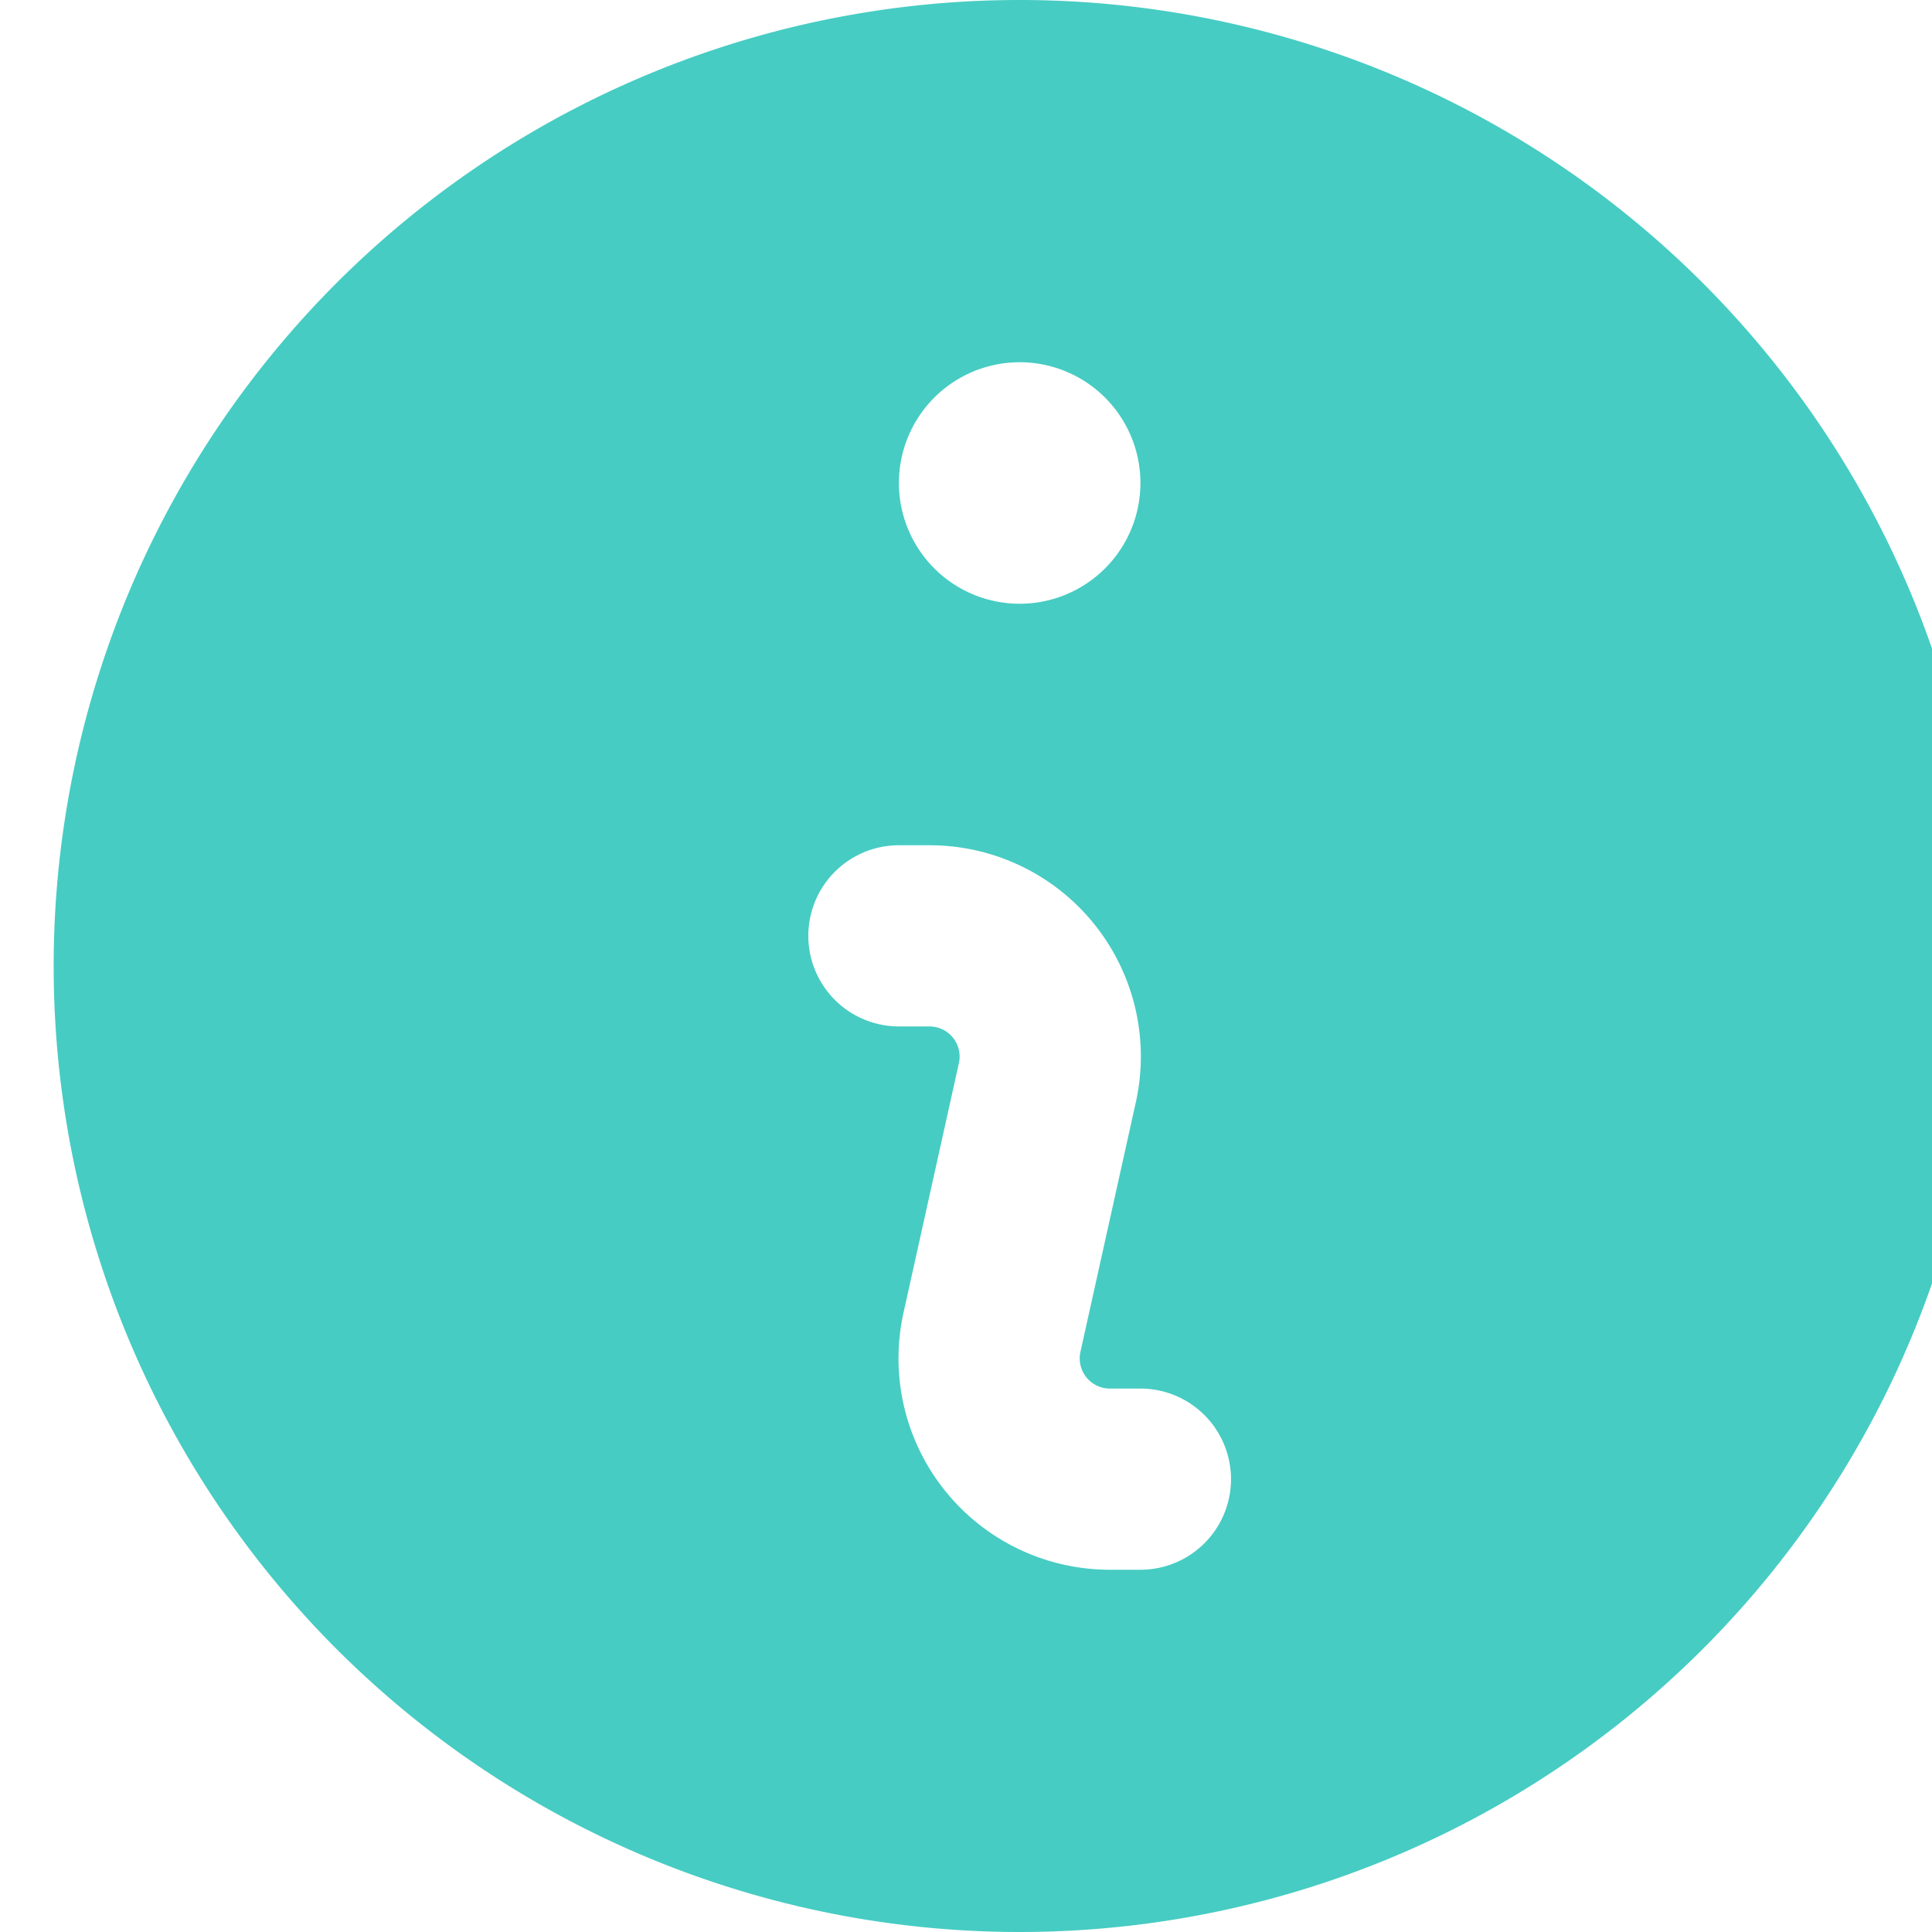 <svg width="18" height="18" viewBox="0 0 18 18" fill="none" xmlns="http://www.w3.org/2000/svg">
    <path fill-rule="evenodd" clip-rule="evenodd" d="M18.5 9a9 9 0 1 1-18 0 9 9 0 0 1 18 0Zm-7.875-4.5a1.125 1.125 0 1 1-2.25 0 1.125 
    1.125 0 0 1 2.25 0Zm-2.25 3.375a.844.844 0 0 0 0 1.688h.285a.281.281 0 0 1 .274.341l-.516 2.325a1.969 1.969 0 0 0 1.922 
    2.396h.285a.844.844 0 1 0 0-1.688h-.285a.281.281 0 0 1-.274-.341l.516-2.325A1.968 1.968 0 0 0 8.66 7.875h-.285Z" fill="#46CCC3"/>
</svg>